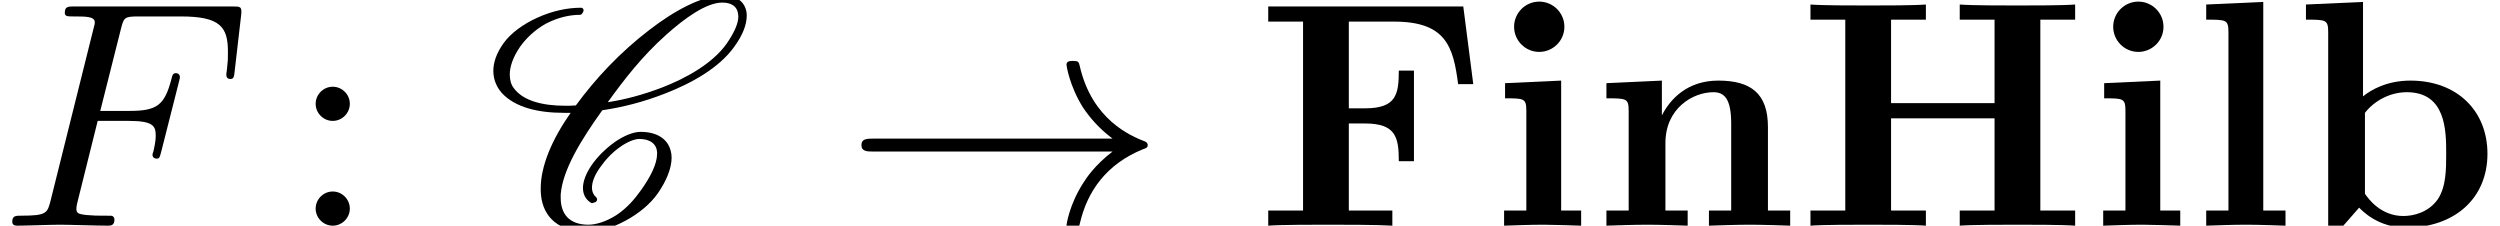 <?xml version='1.0' encoding='ISO-8859-1'?>
<!DOCTYPE svg PUBLIC "-//W3C//DTD SVG 1.1//EN" "http://www.w3.org/Graphics/SVG/1.1/DTD/svg11.dtd">
<!-- This file was generated by dvisvgm 1.0.11 () -->
<!-- Tue Jun 30 02:19:47 2020 -->
<svg height='8.4pt' version='1.1' viewBox='92.4 67.2 93.054 8.4' width='93.054pt' xmlns='http://www.w3.org/2000/svg' xmlns:xlink='http://www.w3.org/1999/xlink'>
<defs>
<path d='M3.45 -0.88C3.37 -0.95 3.32 -1.05 3.32 -1.18C3.32 -1.34 3.39 -1.55 3.56 -1.79C3.72 -2.02 3.92 -2.25 4.19 -2.44C4.4 -2.59 4.63 -2.69 4.79 -2.69C5.14 -2.69 5.33 -2.52 5.34 -2.27V-2.23C5.34 -1.92 5.14 -1.52 4.84 -1.1C4.64 -0.82 4.4 -0.54 4.08 -0.33C3.77 -0.13 3.45 -0.03 3.21 -0.03C2.61 -0.03 2.35 -0.37 2.35 -0.86V-0.97C2.41 -1.73 2.98 -2.66 3.64 -3.58C4.25 -3.67 4.9 -3.83 5.59 -4.1C6.39 -4.41 7.27 -4.89 7.74 -5.56C7.98 -5.89 8.12 -6.22 8.12 -6.51C8.12 -6.55 8.12 -6.6 8.11 -6.64C8.05 -6.96 7.79 -7.14 7.4 -7.14C6.72 -7.14 5.85 -6.65 5.11 -6.08C4.18 -5.37 3.42 -4.55 2.82 -3.73C2.71 -3.72 2.6 -3.72 2.49 -3.72C1.77 -3.72 1.18 -3.88 0.9 -4.26C0.81 -4.37 0.77 -4.52 0.77 -4.69C0.77 -4.93 0.87 -5.23 1.09 -5.55C1.28 -5.82 1.56 -6.08 1.88 -6.26C2.26 -6.46 2.63 -6.54 2.94 -6.54C2.97 -6.54 2.99 -6.55 3.01 -6.57C3.03 -6.61 3.06 -6.64 3.06 -6.68S3.03 -6.76 2.98 -6.76C2.57 -6.76 2.1 -6.67 1.6 -6.44C1.21 -6.26 0.8 -5.98 0.57 -5.65C0.35 -5.34 0.26 -5.05 0.26 -4.8C0.26 -4.54 0.36 -4.3 0.52 -4.12C0.93 -3.67 1.64 -3.5 2.45 -3.5H2.66C2.08 -2.68 1.73 -1.85 1.73 -1.16C1.73 -1.08 1.73 -1.01 1.74 -0.94C1.81 -0.25 2.31 0.19 3.17 0.19C3.52 0.19 3.95 0.07 4.37 -0.16C4.76 -0.37 5.13 -0.67 5.36 -1C5.63 -1.39 5.79 -1.78 5.79 -2.11C5.79 -2.19 5.78 -2.26 5.76 -2.33C5.66 -2.71 5.31 -2.91 4.83 -2.91C4.59 -2.91 4.3 -2.78 4.05 -2.61C3.75 -2.4 3.49 -2.14 3.31 -1.88C3.14 -1.63 3.04 -1.38 3.04 -1.17C3.04 -0.98 3.12 -0.81 3.29 -0.71C3.3 -0.7 3.31 -0.7 3.32 -0.7S3.35 -0.7 3.36 -0.71L3.43 -0.73L3.46 -0.76C3.47 -0.78 3.48 -0.79 3.48 -0.81C3.48 -0.84 3.47 -0.86 3.45 -0.88ZM3.46 -0.76C3.47 -0.77 3.48 -0.79 3.48 -0.81C3.48 -0.82 3.48 -0.83 3.47 -0.84V-0.85C3.47 -0.85 3.46 -0.83 3.46 -0.76ZM7.36 -6.92C7.66 -6.92 7.82 -6.79 7.85 -6.58L7.86 -6.49C7.86 -6.26 7.72 -5.97 7.5 -5.65C7.07 -5.04 6.26 -4.58 5.48 -4.28C4.9 -4.06 4.34 -3.91 3.81 -3.83C4.33 -4.55 4.88 -5.26 5.62 -5.92C6.2 -6.44 6.87 -6.92 7.36 -6.92Z' id='g1-67'/>
<path d='M6.44 -6.8H0.39V-6.33H1.47V-0.47H0.39V0C0.77 -0.03 1.78 -0.03 2.22 -0.03C2.71 -0.03 3.8 -0.03 4.24 0V-0.47H2.89V-3.17H3.39C4.35 -3.17 4.44 -2.74 4.44 -2H4.91V-4.81H4.44C4.44 -4.07 4.36 -3.64 3.39 -3.64H2.89V-6.33H4.29C5.9 -6.33 6.13 -5.56 6.28 -4.39H6.75L6.44 -6.8Z' id='g0-70'/>
<path d='M7.52 -6.39H8.6V-6.86C8.22 -6.83 7.24 -6.83 6.81 -6.83S5.4 -6.83 5.02 -6.86V-6.39H6.1V-3.8H2.89V-6.39H3.97V-6.86C3.59 -6.83 2.61 -6.83 2.18 -6.83S0.77 -6.83 0.39 -6.86V-6.39H1.47V-0.47H0.39V0C0.77 -0.03 1.75 -0.03 2.18 -0.03S3.59 -0.03 3.97 0V-0.47H2.89V-3.33H6.1V-0.47H5.02V0C5.4 -0.03 6.38 -0.03 6.81 -0.03S8.22 -0.03 8.6 0V-0.47H7.52V-6.39Z' id='g0-72'/>
<path d='M2.14 -4.01V-6.94L0.37 -6.86V-6.39C0.99 -6.39 1.06 -6.39 1.06 -6V0H1.53L2.02 -0.56C2.1 -0.48 2.59 0.06 3.48 0.06C4.97 0.06 6 -0.84 6 -2.23C6 -3.56 5.06 -4.5 3.61 -4.5C2.88 -4.5 2.38 -4.21 2.14 -4.01ZM2.2 -0.99V-3.5C2.47 -3.85 2.95 -4.14 3.5 -4.14C4.72 -4.14 4.72 -2.93 4.72 -2.23C4.72 -1.76 4.72 -1.21 4.46 -0.82C4.17 -0.41 3.71 -0.3 3.39 -0.3C2.69 -0.3 2.3 -0.84 2.2 -0.99Z' id='g0-98'/>
<path d='M2.24 -4.5L0.5 -4.42V-3.95C1.09 -3.95 1.16 -3.95 1.16 -3.56V-0.47H0.47V0C0.78 -0.01 1.27 -0.03 1.69 -0.03C1.99 -0.03 2.5 -0.01 2.86 0V-0.47H2.24V-4.5ZM2.34 -6.17C2.34 -6.61 1.98 -6.95 1.56 -6.95C1.13 -6.95 0.78 -6.6 0.78 -6.17S1.13 -5.39 1.56 -5.39C1.98 -5.39 2.34 -5.73 2.34 -6.17Z' id='g0-105'/>
<path d='M2.24 -6.94L0.47 -6.86V-6.39C1.09 -6.39 1.16 -6.39 1.16 -6V-0.47H0.47V0C0.79 -0.01 1.27 -0.03 1.7 -0.03S2.59 -0.01 2.93 0V-0.47H2.24V-6.94Z' id='g0-108'/>
<path d='M1.14 -3.56V-0.47H0.45V0C0.73 -0.01 1.33 -0.03 1.71 -0.03C2.1 -0.03 2.69 -0.01 2.97 0V-0.47H2.28V-2.56C2.28 -3.65 3.14 -4.14 3.77 -4.14C4.11 -4.14 4.32 -3.93 4.32 -3.17V-0.47H3.63V0C3.91 -0.01 4.51 -0.03 4.89 -0.03C5.28 -0.03 5.87 -0.01 6.15 0V-0.47H5.46V-3.06C5.46 -4.11 4.92 -4.5 3.92 -4.5C2.96 -4.5 2.43 -3.93 2.17 -3.42V-4.5L0.45 -4.42V-3.95C1.07 -3.95 1.14 -3.95 1.14 -3.56Z' id='g0-110'/>
<path d='M8.34 -2.3C7.79 -1.88 7.52 -1.47 7.44 -1.34C6.99 -0.65 6.91 -0.02 6.91 -0.01C6.91 0.11 7.03 0.11 7.11 0.11C7.28 0.11 7.29 0.09 7.33 -0.09C7.56 -1.07 8.15 -1.91 9.28 -2.37C9.4 -2.41 9.43 -2.43 9.43 -2.5S9.37 -2.6 9.35 -2.61C8.91 -2.78 7.7 -3.28 7.32 -4.96C7.29 -5.08 7.28 -5.11 7.11 -5.11C7.03 -5.11 6.91 -5.11 6.91 -4.99C6.91 -4.97 7 -4.34 7.42 -3.67C7.62 -3.37 7.91 -3.02 8.34 -2.7H0.91C0.73 -2.7 0.55 -2.7 0.55 -2.5S0.73 -2.3 0.91 -2.3H8.34Z' id='g2-33'/>
<path d='M3.03 -3.25H4C4.75 -3.25 4.83 -3.09 4.83 -2.8C4.83 -2.73 4.83 -2.61 4.76 -2.31C4.74 -2.26 4.73 -2.22 4.73 -2.2C4.73 -2.12 4.79 -2.08 4.85 -2.08C4.95 -2.08 4.95 -2.11 5 -2.29L5.55 -4.46C5.58 -4.57 5.58 -4.59 5.58 -4.62C5.58 -4.64 5.56 -4.73 5.46 -4.73S5.35 -4.68 5.31 -4.52C5.1 -3.74 4.87 -3.56 4.02 -3.56H3.11L3.75 -6.1C3.84 -6.45 3.85 -6.49 4.29 -6.49H5.61C6.84 -6.49 7.07 -6.16 7.07 -5.39C7.07 -5.16 7.07 -5.12 7.04 -4.85C7.02 -4.72 7.02 -4.7 7.02 -4.67C7.02 -4.62 7.05 -4.55 7.14 -4.55C7.25 -4.55 7.26 -4.61 7.28 -4.8L7.48 -6.53C7.51 -6.8 7.46 -6.8 7.21 -6.8H2.31C2.11 -6.8 2.01 -6.8 2.01 -6.6C2.01 -6.49 2.1 -6.49 2.29 -6.49C2.66 -6.49 2.94 -6.49 2.94 -6.31C2.94 -6.27 2.94 -6.25 2.89 -6.07L1.57 -0.78C1.47 -0.39 1.45 -0.31 0.66 -0.31C0.49 -0.31 0.38 -0.31 0.38 -0.12C0.38 0 0.5 0 0.53 0C0.82 0 1.56 -0.03 1.85 -0.03C2.18 -0.03 3.01 0 3.34 0C3.43 0 3.55 0 3.55 -0.19C3.55 -0.27 3.49 -0.29 3.49 -0.3C3.46 -0.31 3.44 -0.31 3.21 -0.31C2.99 -0.31 2.94 -0.31 2.69 -0.33C2.4 -0.36 2.37 -0.4 2.37 -0.53C2.37 -0.55 2.37 -0.61 2.41 -0.76L3.03 -3.25Z' id='g3-70'/>
<path d='M1.92 -3.78C1.92 -4.07 1.68 -4.31 1.39 -4.31S0.86 -4.07 0.86 -3.78S1.1 -3.25 1.39 -3.25S1.92 -3.49 1.92 -3.78ZM1.92 -0.53C1.92 -0.82 1.68 -1.06 1.39 -1.06S0.86 -0.82 0.86 -0.53S1.1 0 1.39 0S1.92 -0.24 1.92 -0.53Z' id='g4-58'/>
</defs>
<g id='page1' transform='matrix(1.2 0 0 1.2 0 0)'>
<use x='77' xlink:href='#g3-70' y='63'/>
<use x='85.931' xlink:href='#g4-58' y='63'/>
<use x='92.042' xlink:href='#g1-67' y='63'/>
<use x='103.17' xlink:href='#g2-33' y='63'/>
<use x='115.948' xlink:href='#g0-70' y='63'/>
<use x='123.184' xlink:href='#g0-105' y='63'/>
<use x='126.378' xlink:href='#g0-110' y='63'/>
<use x='132.767' xlink:href='#g0-72' y='63'/>
<use x='141.767' xlink:href='#g0-105' y='63'/>
<use x='144.962' xlink:href='#g0-108' y='63'/>
<use x='148.156' xlink:href='#g0-98' y='63'/>
</g>
</svg>

